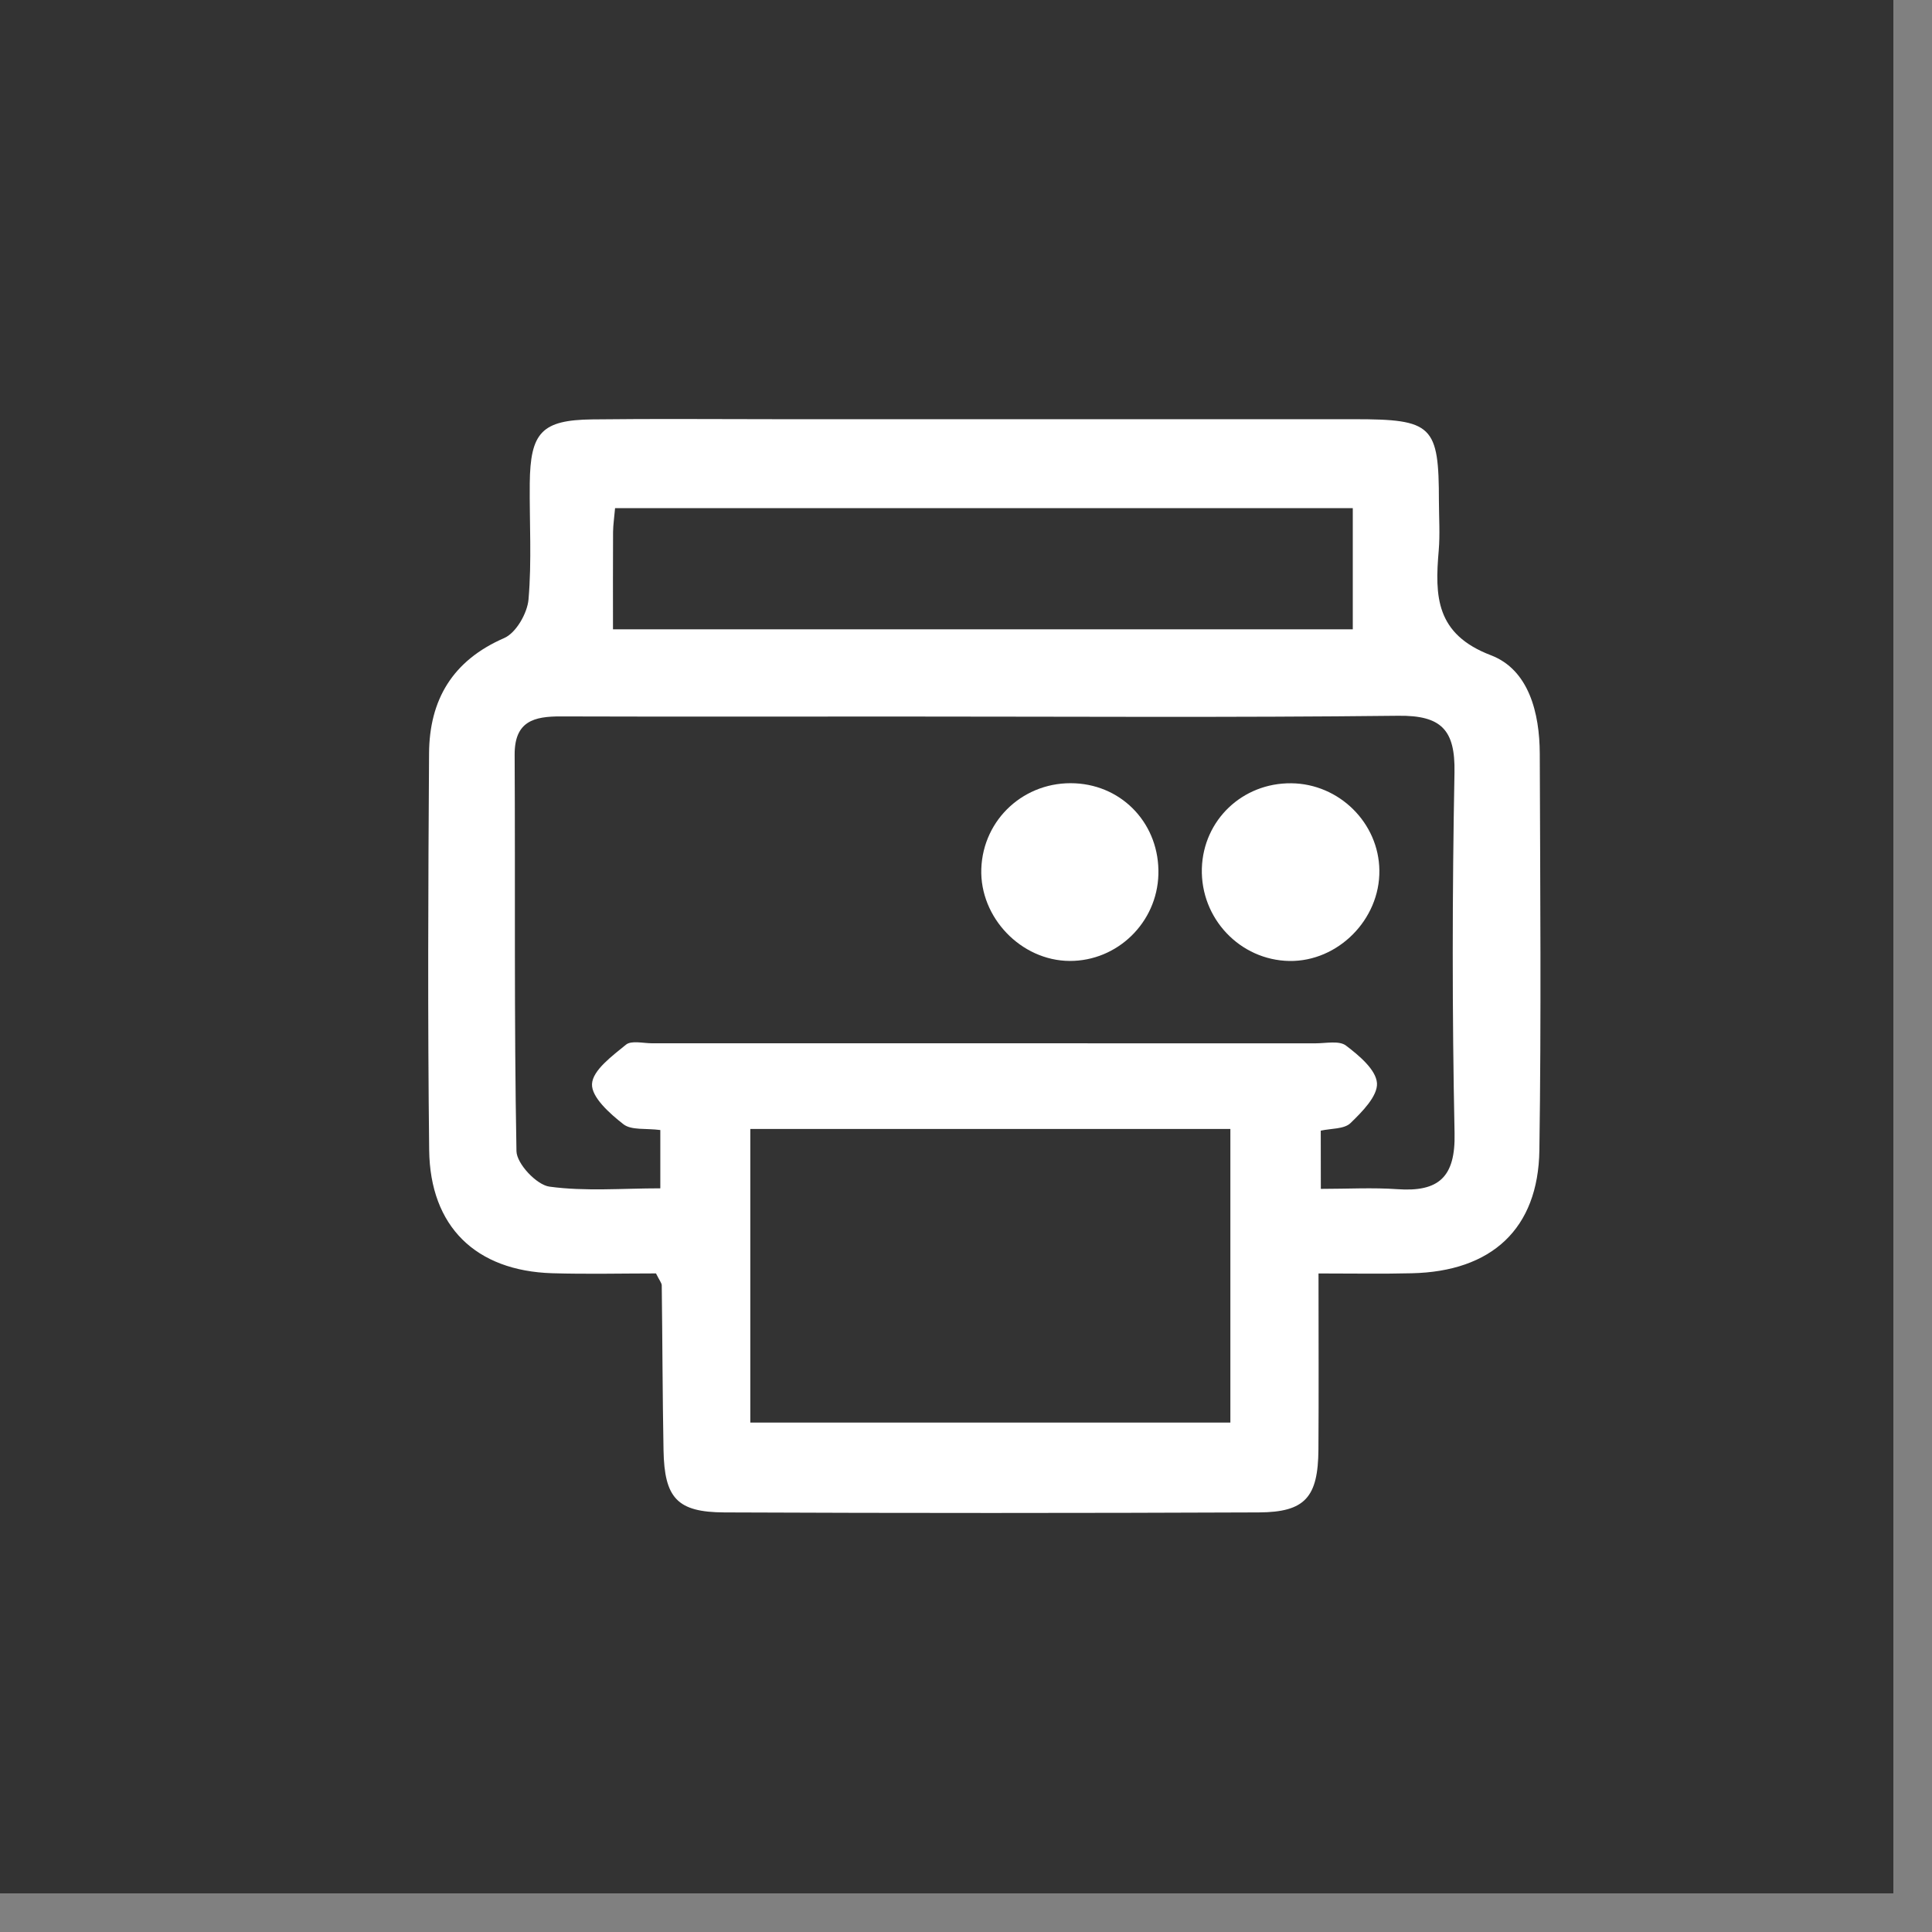<?xml version="1.0" encoding="utf-8"?>
<!-- Generator: Adobe Illustrator 16.0.0, SVG Export Plug-In . SVG Version: 6.00 Build 0)  -->
<!DOCTYPE svg PUBLIC "-//W3C//DTD SVG 1.1//EN" "http://www.w3.org/Graphics/SVG/1.1/DTD/svg11.dtd">
<svg version="1.1" id="レイヤー_1" xmlns="http://www.w3.org/2000/svg" xmlns:xlink="http://www.w3.org/1999/xlink" x="0px"
	 y="0px" width="50px" height="50px" viewBox="0 0 50 50" enable-background="new 0 0 50 50" xml:space="preserve">
<rect x="0" y="0" width="50" height="50" fill="#808080" stroke="none"/>
<g opacity="0.6">
	<rect x="-1" y="-1" width="50" height="50"/>
</g>
<g>
	<path fill="#FFFFFF" d="M34.123,32.957c0,1.635,0.008,3.094-0.002,4.552c-0.008,1.237-0.342,1.626-1.539,1.632
		c-4.612,0.019-9.226,0.02-13.837,0c-1.222-0.005-1.55-0.373-1.573-1.61c-0.026-1.421-0.028-2.843-0.046-4.265
		c-0.001-0.064-0.061-0.131-0.149-0.31c-0.858,0-1.774,0.022-2.687-0.005c-1.974-0.061-3.16-1.204-3.183-3.188
		c-0.04-3.42-0.025-6.842-0.003-10.263c0.008-1.387,0.605-2.405,1.944-2.987c0.307-0.133,0.599-0.642,0.63-1.001
		c0.086-0.992,0.023-1.997,0.032-2.996c0.013-1.327,0.311-1.646,1.618-1.662c1.614-0.02,3.229-0.005,4.843-0.005
		c4.959,0,9.918-0.001,14.876,0c2.03,0,2.192,0.158,2.192,2.13c0.002,0.423,0.03,0.848-0.005,1.268
		c-0.102,1.182-0.081,2.165,1.351,2.711c0.982,0.375,1.261,1.496,1.264,2.548c0.011,3.421,0.04,6.843-0.01,10.263
		c-0.029,2.033-1.234,3.138-3.305,3.183C35.773,32.971,35.014,32.957,34.123,32.957z M34.183,30.768
		c0.696,0,1.341-0.037,1.979,0.008c1.068,0.076,1.508-0.307,1.482-1.449c-0.064-3.111-0.061-6.225-0.002-9.336
		c0.021-1.103-0.34-1.48-1.454-1.467c-4.303,0.049-8.605,0.02-12.909,0.02c-2.92,0-5.84,0.006-8.761-0.003
		c-0.695-0.003-1.203,0.121-1.199,0.992c0.018,3.419-0.016,6.839,0.047,10.258c0.006,0.326,0.52,0.873,0.853,0.919
		c0.928,0.127,1.886,0.044,2.87,0.044c0-0.599,0-1.039,0-1.509c-0.371-0.049-0.75,0.011-0.955-0.15
		c-0.35-0.273-0.83-0.699-0.813-1.041c0.018-0.357,0.524-0.727,0.878-1.017C16.339,26.921,16.644,27,16.874,27
		c5.726-0.001,11.451-0.001,17.176,0.001c0.268,0,0.61-0.076,0.786,0.06c0.337,0.256,0.776,0.623,0.8,0.971
		c0.021,0.335-0.386,0.744-0.687,1.035c-0.162,0.156-0.498,0.135-0.768,0.194C34.183,29.742,34.183,30.188,34.183,30.768z
		 M19.418,36.816c4.203,0,8.324,0,12.424,0c0-2.584,0-5.064,0-7.599c-4.181,0-8.272,0-12.424,0
		C19.418,31.77,19.418,34.254,19.418,36.816z M15.864,16.286c6.468,0,12.791,0,19.146,0c0-1.078,0-2.091,0-3.135
		c-6.396,0-12.717,0-19.092,0c-0.021,0.247-0.05,0.431-0.052,0.616C15.861,14.571,15.864,15.376,15.864,16.286z"/>
	<path fill="#FFFFFF" d="M29.979,22.63c-0.034,1.246-1.06,2.245-2.298,2.239c-1.256-0.007-2.327-1.124-2.285-2.383
		c0.045-1.293,1.126-2.278,2.43-2.214C29.08,20.334,30.015,21.356,29.979,22.63z"/>
	<path fill="#FFFFFF" d="M33.418,20.271c1.24,0.012,2.267,1.027,2.28,2.256c0.016,1.27-1.071,2.361-2.327,2.343
		c-1.28-0.021-2.303-1.1-2.267-2.395C31.141,21.225,32.152,20.259,33.418,20.271z"/>
</g>
</svg>
